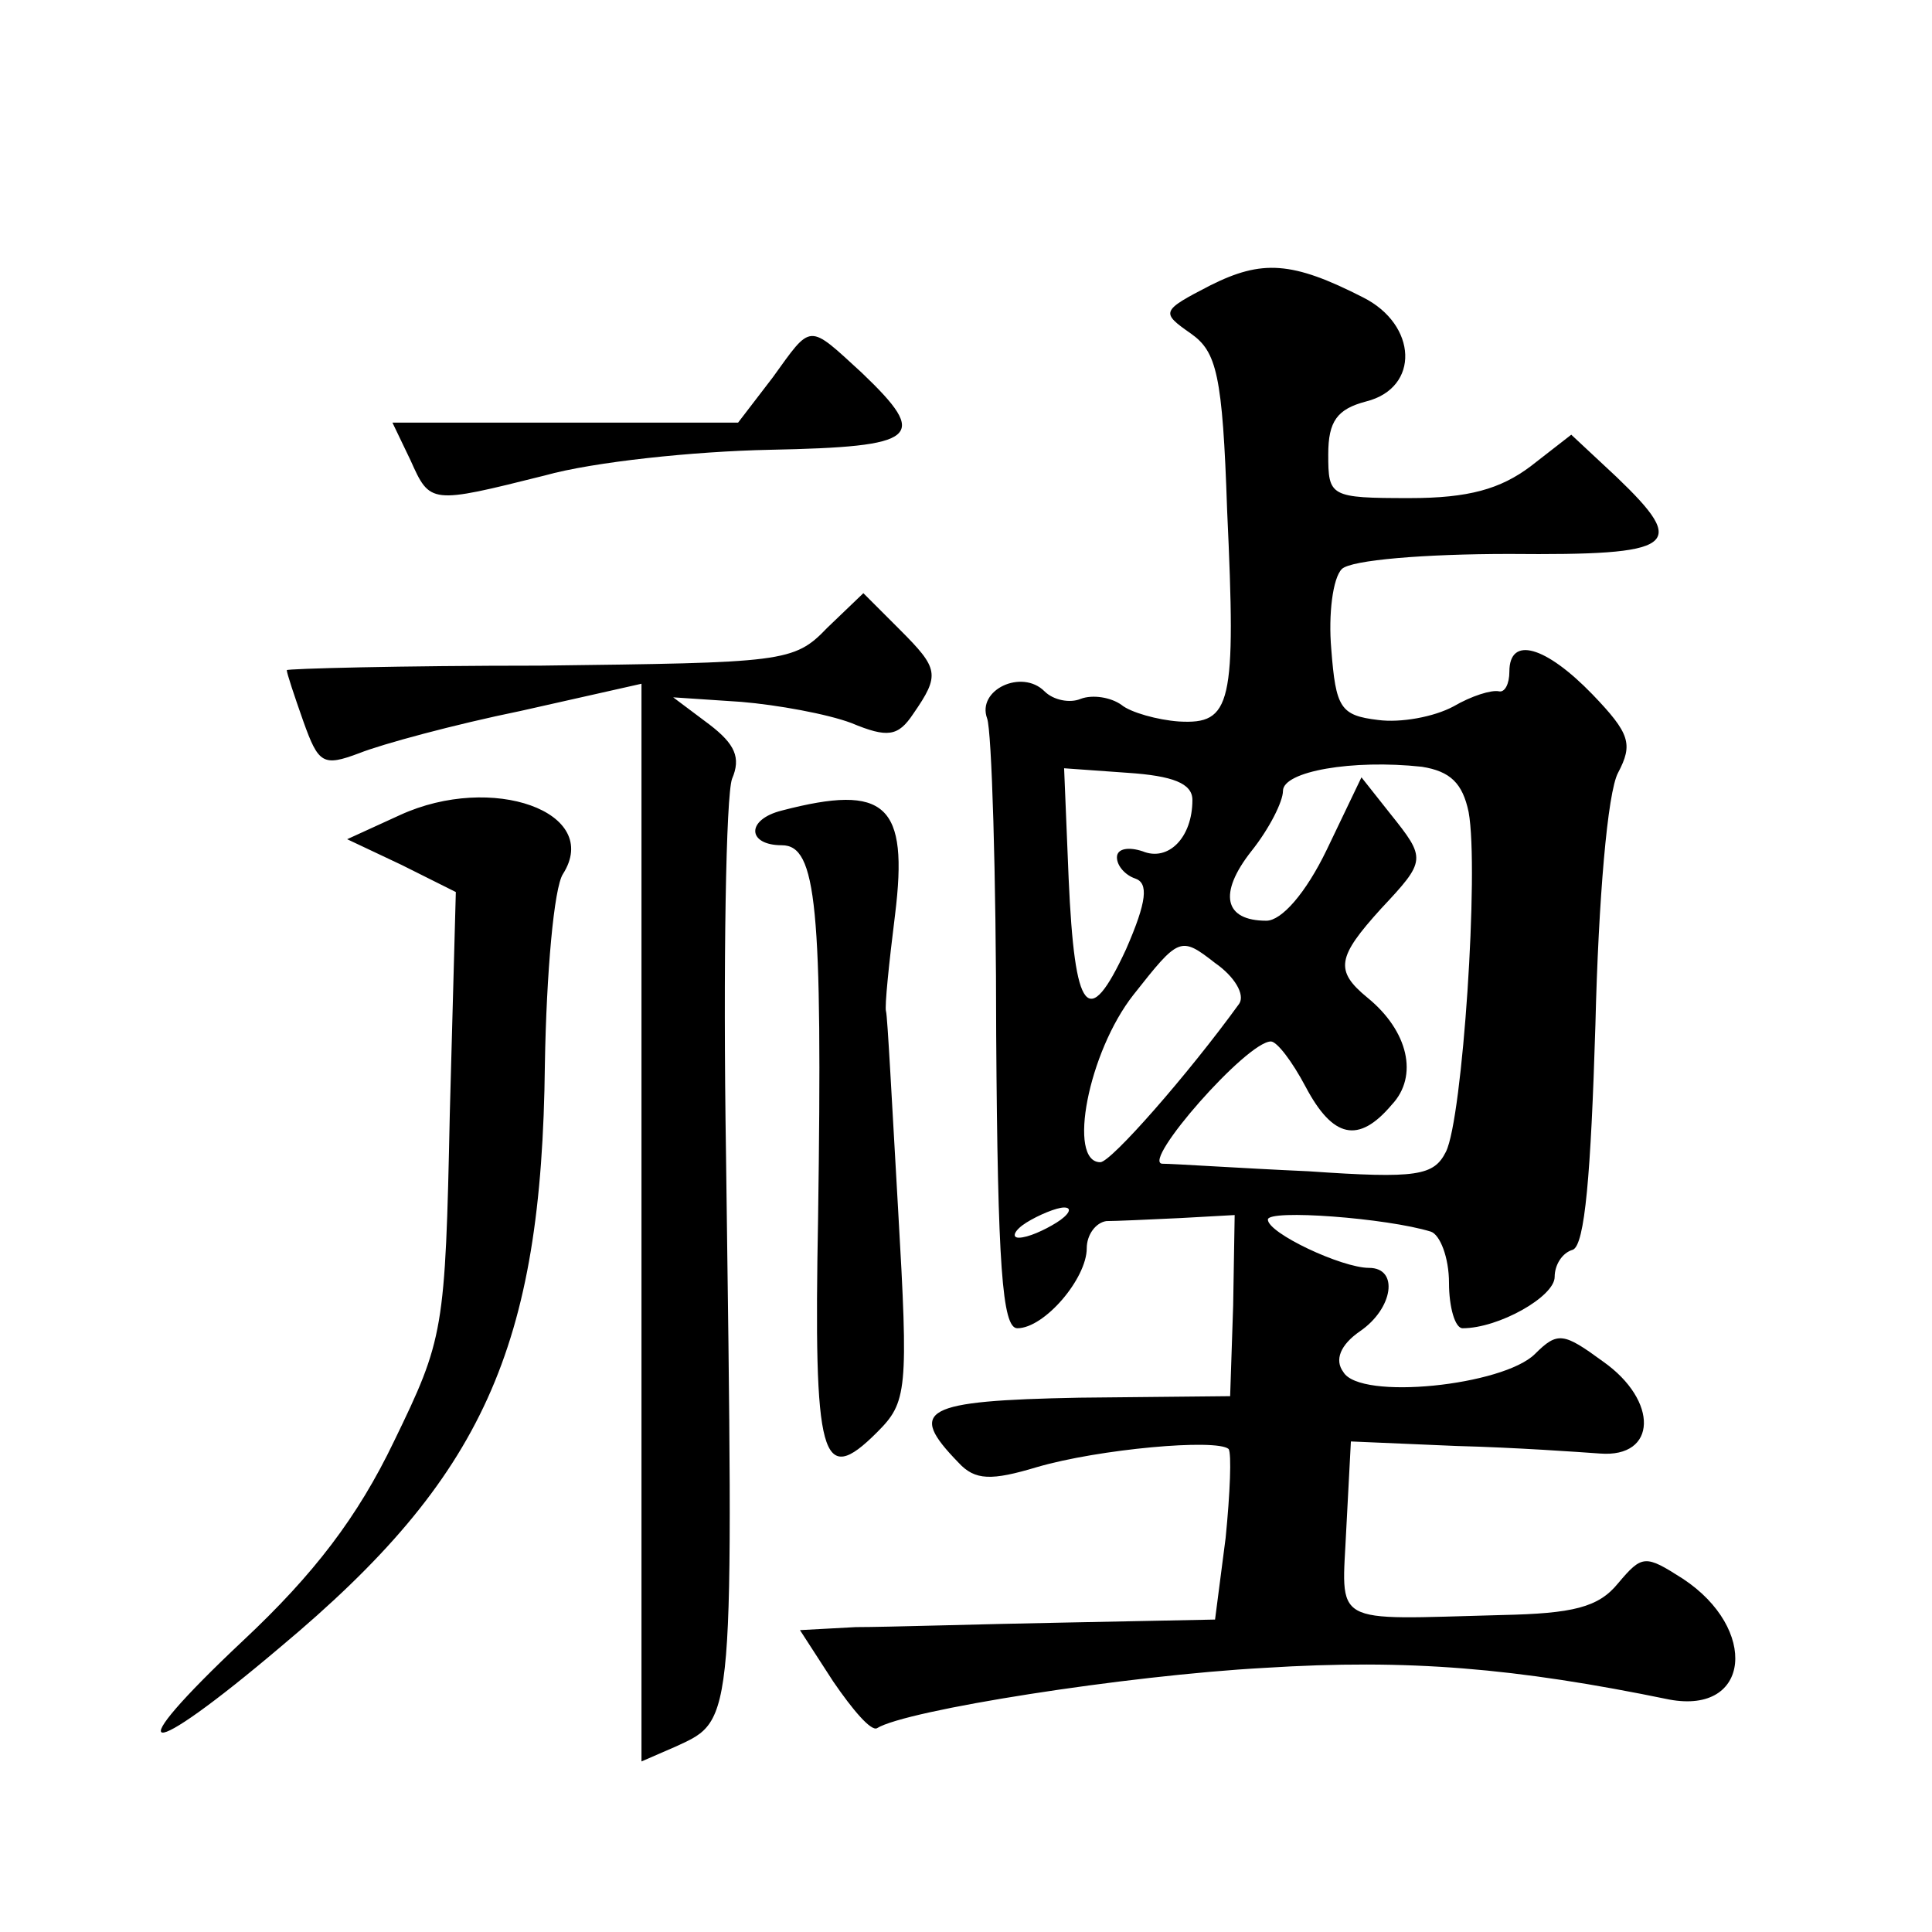 <?xml version="1.0" standalone="no"?>
<!DOCTYPE svg PUBLIC "-//W3C//DTD SVG 20010904//EN"
 "http://www.w3.org/TR/2001/REC-SVG-20010904/DTD/svg10.dtd">
<svg version="1.0" xmlns="http://www.w3.org/2000/svg"
 width="128pt" height="128pt" viewBox="0 0 128 128"
 preserveAspectRatio="xMidYMid meet">
<g transform="translate(0,128) scale(0.1,-0.1)"
fill="#0" stroke="none">
<path d="M802 1091 c-33 -17 -33 -18 -13 -32 17 -12 21 -27 24 -117 6 -129 3 -142
-32 -140 -14 1 -32 6 -38 11 -7 5 -19 7 -27 4 -7 -3 -18 -1 -24 5 -15 15 -45 1
-38 -18 3 -8 6 -103 6 -210 1 -152 4 -194 14 -194 18 0 46 33 46 53 0 9 6 17 13
18 6 0 28 1 49 2 l36 2 -1 -60 -2 -60 -100 -1 c-104 -2 -114 -8 -80 -43 11 -12
22 -12 52 -3 41 12 119 19 127 12 2 -3 1 -29 -2 -59 l-7 -54 -100 -2 c-55 -1 -117
-3 -138 -3 l-37 -2 22 -34 c13 -19 25 -33 29 -31 19 12 165 35 257 40 95 6 166
0 268 -21 54 -10 59 47 9 80 -25 16 -27 16 -43 -3 -13 -16 -30 -20 -77 -21 -115
-3 -106 -8 -103 58 l3 57 70 -3 c39 -1 81 -4 95 -5 38 -3 39 35 2 61 -26 19 -30
20 -45 5 -21 -21 -116 -31 -127 -12 -6 8 -2 18 11 27 22 15 26 42 6 42 -18 0 -67
23 -67 32 0 7 79 1 108 -8 6 -2 12 -17 12 -34 0 -16 4 -30 9 -30 24 0 61 21 61
34 0 8 5 16 12 18 8 3 12 50 15 149 2 83 8 154 15 167 10 19 8 26 -17 52 -31 32
-55 39 -55 15 0 -8 -3 -14 -7 -13 -5 1 -18 -3 -30 -10 -13 -7 -35 -11 -50 -9 -25
3 -28 8 -31 47 -2 23 1 47 7 53 6 6 55 10 111 10 111 -1 119 5 71 51 l-30 28 -27
-21 c-20 -15 -41 -21 -80 -21 -53 0 -54 1 -54 29 0 22 6 30 25 35 36 9 34 51 -2
69 -47 24 -67 25 -101 8z m171 -349 c7 -38 -4 -203 -15 -225 -8 -16 -19 -18 -91
-13 -45 2 -89 5 -97 5 -14 1 56 81 72 81 4 0 14 -13 23 -30 18 -34 35 -38 57 -12
18 19 11 49 -16 71 -22 18 -20 27 9 59 30 32 30 33 6 63 l-19 24 -23 -48 c-14 -29
-30 -47 -40 -47 -28 0 -32 18 -10 46 12 15 21 33 21 40 0 13 46 21 92 16 19 -3
27 -11 31 -30z m-183 8 c0 -25 -16 -41 -33 -34 -9 3 -17 2 -17 -4 0 -6 6 -12 12
-14 9 -3 8 -15 -6 -47 -25 -54 -34 -43 -38 47 l-3 73 42 -3 c30 -2 43 -7 43 -18z
m31 -135 c-34 -47 -85 -105 -92 -105 -22 0 -8 73 22 111 30 38 31 39 54 21 13 -9
20 -21 16 -27z m-121 -145 c-8 -5 -19 -10 -25 -10 -5 0 -3 5 5 10 8 5 20 10 25
10 6 0 3 -5 -5 -10z M512 1030 l-23 -30 -114 0 -115 0 12 -25 c13 -29 13 -29 89
-10 32 9 99 16 149 17 99 2 106 8 61 51 -36 33 -33 33 -59 -3z M548 864 c-22 -23
-29 -23 -190 -25 -93 0 -168 -2 -168 -3 0 -2 5 -17 11 -34 10 -28 13 -30 37 -21
15 6 63 19 107 28 l80 18 0 -357 0 -357 23 10 c39 18 38 13 33 392 -2 127 0 238
4 249 6 14 2 23 -15 36 l-24 18 45 -3 c24 -2 57 -8 73 -14 24 -10 31 -9 41 6 18
26 17 30 -9 56 l-24 24 -24 -23z M265 740 l-35 -16 36 -17 36 -18 -4 -147 c-3 -144
-4 -149 -37 -217 -24 -50 -53 -88 -100 -132 -84 -79 -67 -82 25 -4 134 112 173
198 175 386 1 60 6 117 12 126 26 41 -47 67 -108 39z M518 743 c-24 -6 -23 -23
0 -23 23 0 27 -40 24 -247 -3 -160 2 -179 39 -142 20 20 21 27 14 148 -4 69 -7
128 -8 131 -1 3 2 32 6 64 9 73 -6 87 -75 69z"/>
</g>
</svg>
